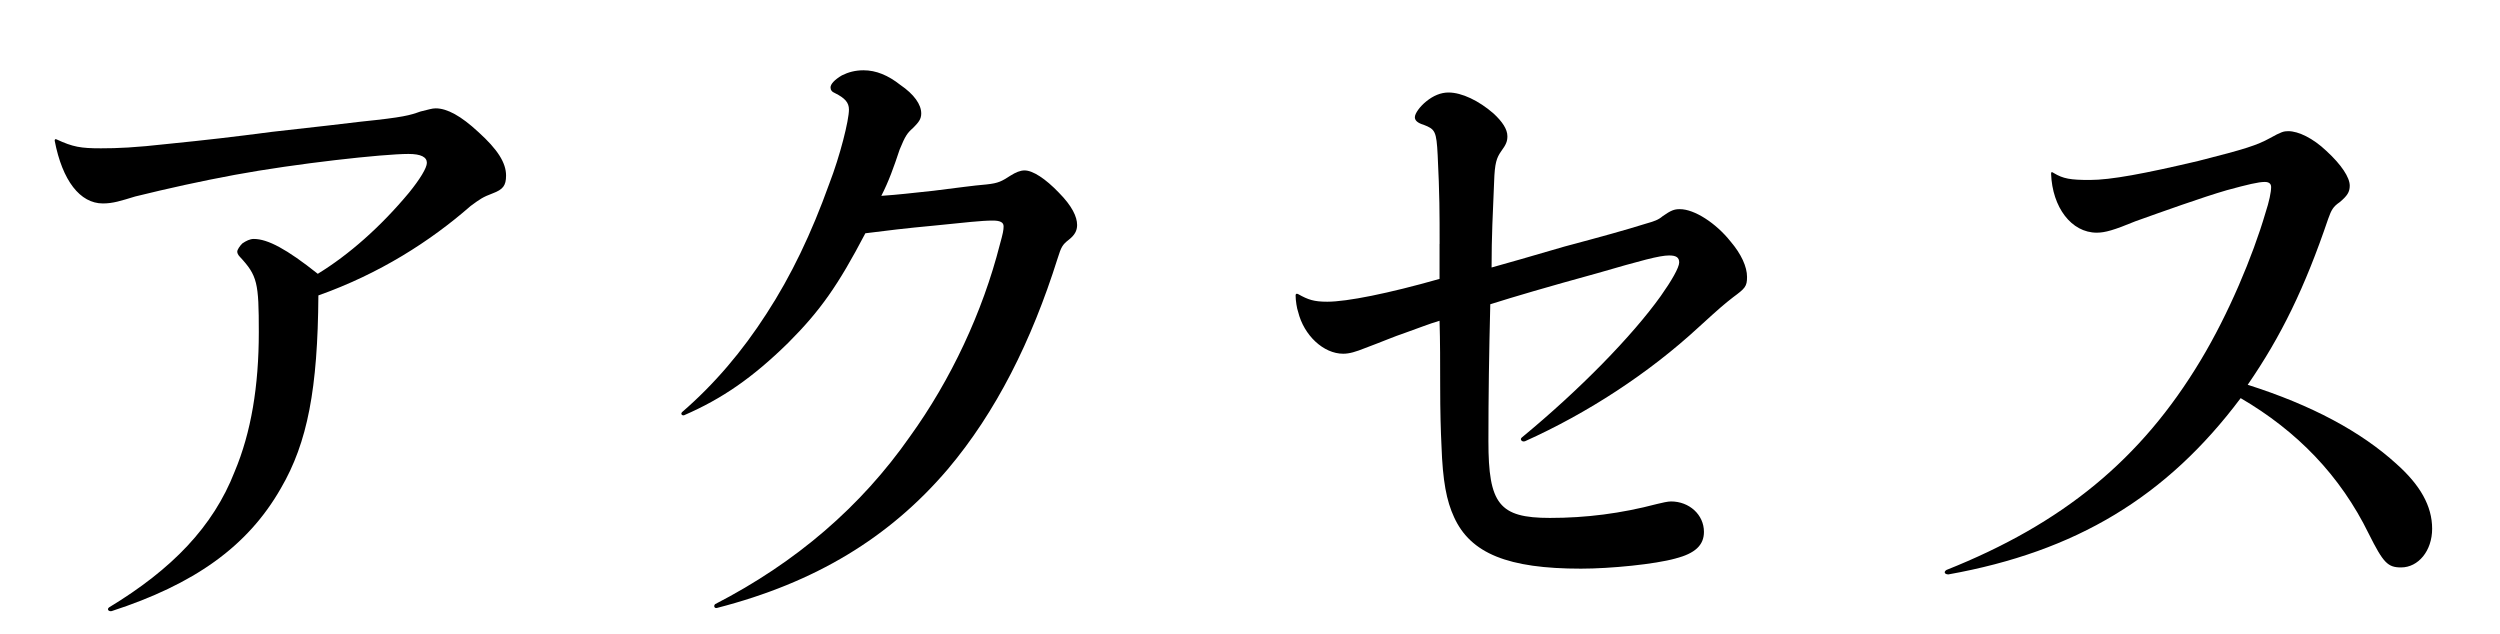 <?xml version="1.0" encoding="utf-8"?>
<!-- Generator: Adobe Illustrator 16.0.3, SVG Export Plug-In . SVG Version: 6.00 Build 0)  -->
<!DOCTYPE svg PUBLIC "-//W3C//DTD SVG 1.1//EN" "http://www.w3.org/Graphics/SVG/1.1/DTD/svg11.dtd">
<svg version="1.1" id="レイヤー_1" xmlns="http://www.w3.org/2000/svg" xmlns:xlink="http://www.w3.org/1999/xlink" x="0px"
	 y="0px" width="71px" height="18px" viewBox="0 0 71 18" enable-background="new 0 0 71 18" xml:space="preserve">
<g>
	<path d="M-131.224,12.38c2.269-1.332,3.853-2.844,5.312-4.951c0.738-1.045,1.44-2.377,1.891-3.457
		c0.162-0.325,0.234-0.613,0.234-0.738c0-0.18-0.144-0.342-0.36-0.432c-0.162-0.054-0.216-0.09-0.216-0.162
		c0-0.234,0.486-0.486,0.918-0.486c0.828,0,1.729,0.702,1.729,1.313c0,0.144-0.054,0.253-0.216,0.378
		c-0.198,0.126-0.27,0.216-0.378,0.469c-0.504,1.062-1.008,1.944-1.674,2.844c0.54,0.198,0.738,0.361,0.738,0.613
		c0,0.089-0.018,0.162-0.108,0.324c-0.09,0.216-0.09,0.504-0.09,1.063c0,1.116,0.018,2.016,0.036,3.115
		c0.018,1.386,0.036,2.053,0.09,3.258c0,0.252,0.018,0.415,0.018,0.685c0,0.63-0.234,0.99-0.667,0.99
		c-0.54,0-1.134-0.773-1.134-1.512c0-0.108,0.036-0.234,0.108-0.505c0.036-0.197,0.054-0.396,0.072-0.883
		c0.036-0.684,0.036-1.871,0.054-3.186c0.018-1.063,0-1.963-0.072-2.828c-1.747,2.125-3.385,3.259-6.194,4.213
		C-131.242,12.542-131.313,12.435-131.224,12.38z"/>
	<path d="M-114.52,10.868c0.234,0.18,0.36,0.215,0.594,0.215c0.432,0,0.738-0.252,1.818-1.62c0.756-0.918,1.116-1.35,1.386-1.656
		c0.811-0.937,1.387-1.279,2.125-1.279c0.468,0,0.936,0.198,1.332,0.541c0.324,0.271,0.559,0.521,1.063,1.153
		c1.242,1.494,1.854,2.124,2.575,2.7c1.063,0.865,2.107,1.314,3.529,1.603c0.9,0.198,1.224,0.505,1.224,1.099
		c0,0.541-0.432,0.9-1.062,0.9c-0.973,0-2.413-0.594-3.529-1.494c-0.702-0.522-1.368-1.225-2.161-2.215
		c-0.36-0.469-0.738-0.99-1.603-2.269c-0.54-0.81-0.936-1.152-1.386-1.152c-0.667,0-1.225,0.756-2.539,3.403
		c-0.721,1.494-1.081,1.836-1.981,1.836c-0.864,0-1.476-0.612-1.476-1.477c0-0.072,0-0.161,0.018-0.271
		C-114.574,10.849-114.556,10.849-114.52,10.868z M-104.941,5.772c0.198-0.019,0.432-0.019,0.612,0
		c1.296,0.108,2.233,0.773,2.233,1.584c0,0.396-0.271,0.703-0.612,0.703c-0.324,0-0.432-0.091-0.702-0.613
		c-0.45-0.756-0.846-1.188-1.549-1.603C-104.995,5.809-104.995,5.79-104.941,5.772z M-103.338,4.494
		c0.234-0.036,0.468-0.055,0.684-0.036c1.351,0.071,2.197,0.63,2.197,1.458c0,0.342-0.27,0.629-0.576,0.629
		c-0.252,0-0.342-0.053-0.63-0.504c-0.504-0.72-0.882-1.063-1.693-1.477C-103.392,4.548-103.374,4.512-103.338,4.494z"/>
	<path d="M-92.667,13.118c0.27,0.504,0.522,0.684,0.81,0.684c0.378,0,1.261-0.233,2.251-0.611c3.367-1.26,6.428-3.476,8.769-6.356
		c0.072-0.072,0.144-0.018,0.108,0.09c-1.566,3.115-3.493,5.187-6.374,6.896c-1.53,0.901-3.475,1.64-4.321,1.64
		c-0.864,0-1.603-0.738-1.603-1.603c0-0.252,0.072-0.433,0.288-0.738C-92.703,13.082-92.685,13.082-92.667,13.118z M-92.829,4.259
		c0.396-0.053,0.594-0.071,0.918-0.071c1.674,0,2.772,0.666,2.772,1.729c0,0.611-0.396,1.062-0.972,1.062
		c-0.414,0-0.54-0.125-0.936-0.881c-0.432-0.774-0.918-1.261-1.801-1.765C-92.883,4.314-92.883,4.277-92.829,4.259z"/>
	<path d="M-71.713,7.231c1.566,0.162,2.665,0.504,3.547,1.044c0.882,0.522,1.422,1.278,1.422,2.087c0,0.577-0.324,0.973-0.846,0.973
		c-0.414,0-0.576-0.162-0.918-0.936c-0.684-1.477-1.692-2.359-3.205-2.772v0.882c0,1.098,0.018,2.43,0.036,3.421
		c0.018,0.899,0.054,1.746,0.09,2.52c0.018,0.685,0.054,1.206,0.054,1.369c0,0.738-0.216,1.063-0.72,1.063
		c-0.576,0-1.152-0.756-1.152-1.477c0-0.127,0.036-0.288,0.09-0.54c0.072-0.198,0.108-0.901,0.126-1.819
		c0.036-1.297,0.054-3.133,0.054-4.933c0.018-2.539-0.036-3.998-0.108-4.664c-0.054-0.486-0.162-0.648-0.54-0.738
		c-0.126-0.018-0.162-0.055-0.162-0.108c0-0.09,0.036-0.162,0.198-0.324c0.252-0.252,0.504-0.396,0.792-0.396
		c0.342,0,0.738,0.144,1.152,0.432c0.324,0.234,0.504,0.468,0.504,0.738c0,0.162-0.036,0.306-0.18,0.468
		c-0.126,0.144-0.198,0.198-0.198,0.522c-0.018,0.774-0.036,1.747-0.036,2.449V7.231z"/>
	<path d="M-55.784,9.788c0,3.205,0.018,6.066,0.018,7.039c0,0.521-0.342,0.685-1.044,0.685c-0.486,0-0.702-0.181-0.702-0.559
		c0-0.81,0.18-4.231,0.216-7.273c-1.224,1.999-2.305,3.114-3.781,4.195c-0.072,0.054-0.18-0.091-0.126-0.163
		c1.44-1.944,2.539-4.032,3.457-6.932h-1.944c-0.324,0-0.648,0.037-1.08,0.109l-0.198-0.667c0.486,0.108,0.864,0.144,1.224,0.144
		h2.359V3.701c-0.972,0.18-2.017,0.306-3.205,0.378c-0.09,0-0.144-0.234-0.054-0.252c1.782-0.433,3.385-1.063,4.627-1.782
		c0.541-0.325,1.009-0.667,1.387-1.009c1.386,1.081,1.584,1.297,1.584,1.513c0,0.162-0.126,0.252-0.378,0.252
		c-0.144,0-0.324-0.019-0.522-0.09c-0.594,0.234-1.207,0.45-1.836,0.612v3.043h1.116c0.702-0.864,0.918-1.008,1.044-1.008
		c0.162,0,0.342,0.144,1.026,0.703c0.288,0.252,0.432,0.414,0.432,0.54c0,0.125-0.054,0.179-0.234,0.179h-3.385v1.549
		c2.088,0.522,3.205,1.297,3.205,2.268c0,0.596-0.378,1.045-0.864,1.045c-0.414,0-0.541-0.144-0.9-0.99
		c-0.324-0.738-0.774-1.333-1.44-1.944V9.788z M-49.626,5.484c0,3.998,0.108,6.14,0.108,6.878c0,0.504-0.36,0.72-1.044,0.72
		c-0.504,0-0.756-0.161-0.756-0.595c0-0.485,0.072-2.574,0.072-6.085c0-2.106-0.018-2.557-0.072-3.672
		c2.088,0.197,2.232,0.27,2.232,0.521c0,0.181-0.126,0.289-0.54,0.469V5.484z M-47.25,4.439c0-1.674-0.036-2.25-0.108-2.935
		c2.053,0.234,2.287,0.307,2.287,0.576c0,0.198-0.18,0.306-0.504,0.469v6.212c0.018,3.277,0.09,5.041,0.09,6.769
		c0,0.811-0.144,1.117-0.594,1.423c-0.396,0.271-0.829,0.432-1.314,0.432c-0.396,0-0.541-0.107-0.576-0.45
		c-0.072-0.647-0.594-1.025-2.071-1.367c-0.09-0.018-0.09-0.252,0-0.252c0.918,0.071,1.747,0.144,2.521,0.144
		c0.216,0,0.27-0.054,0.27-0.252V4.439z"/>
	<path d="M-36.111,10.724c-0.072,0.701-0.18,1.314-0.306,1.872c-0.468,2.144-1.35,3.403-2.881,4.789
		c-0.072,0.055-0.216-0.071-0.18-0.144c0.81-1.439,1.278-2.736,1.548-4.699c0.216-1.603,0.288-3.619,0.288-6.518
		c0-2.197-0.054-3.439-0.126-4.555c0.99,0.377,1.134,0.45,2.035,1.008h9.524c0.738-0.738,0.882-0.846,1.026-0.846
		c0.18,0,0.324,0.108,0.99,0.63c0.306,0.27,0.415,0.395,0.415,0.54c0,0.162-0.054,0.216-0.486,0.521v1.981
		c0,8.301,0.072,8.949,0.072,10.083c0,0.919-0.216,1.153-0.648,1.476c-0.432,0.289-0.954,0.434-1.386,0.434
		c-0.306,0-0.36-0.163-0.414-0.486c-0.145-0.811-0.667-0.99-2.035-1.351c-0.09-0.018-0.09-0.216,0-0.216
		c0.846,0.072,1.566,0.09,2.34,0.09c0.252,0,0.306-0.072,0.306-0.307v-4.303h-4.177c0.018,2.305,0.036,4.465,0.036,5.383
		c0,0.541-0.306,0.738-1.044,0.738c-0.576,0-0.792-0.197-0.792-0.719c0-0.253,0.054-1.063,0.054-2.666v-2.736H-36.111z
		 M-35.895,6.69c-0.018,1.207-0.072,2.413-0.18,3.62h4.123V6.69H-35.895z M-31.952,6.276V2.892h-3.925v0.845
		c0,0.847,0,1.693-0.018,2.539H-31.952z M-26.028,2.892h-4.177v3.384h4.177V2.892z M-26.028,6.69h-4.177v3.62h4.177V6.69z"/>
</g>
<g>
	<path d="M-233.048,9.36c0.504-0.163,1.008-0.324,1.458-0.504c0.09-0.037,0.162,0.18,0.09,0.233
		c-0.522,0.396-1.026,0.774-1.548,1.117v0.937c0,3.187,0.09,4.32,0.09,4.861c0,0.432-0.09,0.791-0.234,1.063
		c-0.288,0.504-0.828,0.756-1.674,0.756c-0.145,0-0.271-0.145-0.252-0.324c-0.018-0.721-0.306-0.955-1.548-1.368
		c-0.09-0.036-0.054-0.234,0.036-0.234c0.666,0.036,1.278,0.071,1.8,0.071c0.198,0,0.234-0.018,0.234-0.27v-4.555
		c-0.306,0.161-0.63,0.323-0.955,0.486c-0.054,0.449-0.162,0.647-0.36,0.647c-0.216,0-0.306-0.145-0.9-2.07
		c0.414-0.055,0.9-0.126,1.404-0.233c0.27-0.055,0.541-0.109,0.811-0.182V5.741h-0.918c-0.288,0-0.558,0.036-0.937,0.108
		l-0.198-0.666c0.45,0.108,0.792,0.145,1.134,0.145h0.918V3.365c0-0.865,0-0.882-0.09-2.125c2.017,0.234,2.305,0.342,2.305,0.63
		c0,0.198-0.216,0.378-0.666,0.522v2.935h0.072c0.576-0.811,0.792-0.955,0.918-0.955c0.162,0,0.324,0.145,0.9,0.685
		c0.216,0.198,0.36,0.378,0.36,0.504c0,0.126-0.054,0.18-0.234,0.18h-2.017V9.36z M-226.296,11.432c0,2.143,0.036,4.806,0.036,5.688
		c0,0.414-0.306,0.613-0.864,0.613c-0.486,0-0.685-0.145-0.685-0.505c0-0.306,0.018-1.098,0.036-2.574
		c-1.296,0.702-2.449,1.188-3.583,1.583c-0.09,0.379-0.216,0.541-0.378,0.541c-0.198,0-0.342-0.359-0.685-1.89
		c0.216,0.018,0.486,0.018,0.756,0c0.162-0.019,0.342-0.036,0.541-0.055v-6.41c-0.252,0.018-0.541,0.054-0.864,0.09l-0.198-0.667
		c0.63,0.109,1.098,0.144,1.566,0.144h8.012c0.756-0.9,0.973-1.044,1.099-1.044c0.162,0,0.342,0.144,1.044,0.738
		c0.288,0.252,0.432,0.415,0.432,0.54c0,0.126-0.054,0.18-0.234,0.18h-6.032V11.432z M-228.799,6.624
		c-0.018,0.486-0.306,0.667-0.918,0.667c-0.504,0-0.738-0.126-0.738-0.504c0-0.432,0.072-0.918,0.072-2.666
		c0-0.918-0.018-1.854-0.09-2.791c0.828,0.342,0.954,0.415,1.818,0.882h4.934c0.648-0.702,0.792-0.811,0.937-0.811
		c0.18,0,0.324,0.108,0.954,0.648c0.288,0.252,0.396,0.379,0.396,0.522c0,0.163-0.054,0.234-0.522,0.559v0.558
		c0,1.458,0.072,2.539,0.072,2.862c0,0.469-0.324,0.667-0.936,0.667c-0.468,0-0.72-0.144-0.72-0.523V6.624H-228.799z
		 M-229.681,10.117h1.908V8.406h-1.908V10.117z M-229.681,12.224h1.908V10.53h-1.908V12.224z M-227.773,12.638h-1.908v1.998
		c0.648-0.107,1.278-0.252,1.908-0.396V12.638z M-223.542,2.627h-5.258v1.548h5.258V2.627z M-223.542,4.589h-5.258V6.21h5.258V4.589
		z M-222.641,10.044c0.504-0.611,0.648-0.719,0.792-0.719c0.18,0,0.324,0.108,0.9,0.576c0.252,0.217,0.36,0.343,0.36,0.486
		c0,0.216,0,0.216-0.522,0.505c-0.288,1.26-0.792,2.412-1.422,3.385c0.828,0.63,1.836,1.098,2.989,1.422
		c0.09,0.018,0.09,0.181,0,0.198c-0.54,0.161-0.774,0.433-1.08,1.188c-0.09,0.197-0.162,0.27-0.288,0.27
		c-0.09,0-0.271-0.107-0.504-0.27c-0.684-0.486-1.35-1.08-1.909-1.747c-0.756,0.883-1.656,1.549-2.628,1.981
		c-0.09,0.035-0.18-0.162-0.108-0.217c0.756-0.576,1.495-1.549,2.107-2.646c-0.685-1.063-1.063-2.232-1.422-3.961
		c-0.144,0.018-0.324,0.055-0.522,0.107l-0.198-0.702c0.45,0.107,0.792,0.144,1.134,0.144H-222.641z M-225,10.459
		c0.27,1.081,0.792,2.142,1.548,2.972c0.468-1.027,0.792-2.09,0.864-2.972H-225z"/>
	<path d="M-212.061,14.528c-0.918,1.242-1.836,1.998-3.205,2.646c-0.09,0.036-0.216-0.072-0.144-0.145
		c0.667-0.666,1.314-1.602,1.765-2.539c0.18-0.396,0.342-0.809,0.45-1.188c1.278,0.54,1.71,0.792,1.71,0.973
		C-211.484,14.474-211.61,14.528-212.061,14.528z M-210.872,8.136c0-0.342-0.018-0.792-0.054-1.296
		c1.98,0.18,2.161,0.36,2.161,0.522c0,0.161-0.18,0.324-0.54,0.45V8.46h2.233c0.648-0.882,0.864-1.026,0.99-1.026
		c0.162,0,0.36,0.144,1.08,0.72c0.306,0.252,0.45,0.414,0.45,0.54c0,0.126-0.054,0.18-0.234,0.18h-9.003
		c-0.378,0-0.738,0.036-1.242,0.108l-0.198-0.666c0.54,0.108,0.937,0.145,1.333,0.145h3.025V8.136z M-212.349,6.857
		c0,0.45-0.306,0.648-0.918,0.648c-0.486,0-0.684-0.144-0.684-0.522c0-0.54,0.036-1.081,0.036-3.277
		c0-0.792-0.018-1.585-0.072-2.395c0.864,0.324,0.99,0.377,1.8,0.792h4.357c0.594-0.667,0.738-0.774,0.882-0.774
		c0.18,0,0.324,0.108,0.99,0.667c0.288,0.252,0.396,0.377,0.396,0.521c0,0.163-0.108,0.307-0.504,0.541v0.576
		c0,1.495,0.072,2.52,0.072,2.863c0,0.45-0.324,0.666-0.954,0.666c-0.468,0-0.72-0.162-0.72-0.558V6.551h-4.682V6.857z
		 M-209.251,14.546c0,0.828,0.054,1.459,0.054,1.854c0,0.307-0.108,0.576-0.288,0.793c-0.306,0.323-0.828,0.521-1.53,0.521
		c-0.198,0-0.234-0.091-0.27-0.413c-0.054-0.613-0.45-0.883-1.495-1.171c-0.09-0.019-0.054-0.217,0.036-0.217
		c0.756,0.072,1.296,0.072,1.729,0.072c0.198,0,0.216-0.054,0.216-0.288V12.62h-1.386c-0.036,0.378-0.306,0.539-0.846,0.539
		c-0.522,0-0.702-0.126-0.702-0.504c0-0.271,0.054-0.559,0.054-1.692c0-0.576-0.018-1.151-0.072-1.728
		c0.792,0.288,0.9,0.342,1.656,0.739h4.069c0.54-0.559,0.684-0.667,0.828-0.667c0.18,0,0.324,0.109,0.864,0.558
		c0.234,0.199,0.342,0.324,0.342,0.469c0,0.162-0.09,0.27-0.468,0.486v0.287c0,0.775,0.036,1.297,0.036,1.459
		c0,0.449-0.252,0.629-0.882,0.629c-0.468,0-0.594-0.125-0.594-0.521V12.62h-1.35V14.546z M-207.667,2.518h-4.682v1.603h4.682V2.518
		z M-212.349,6.137h4.682V4.535h-4.682V6.137z M-207.901,10.387h-4.285v1.818h4.285V10.387z M-206.875,16.312
		c-0.414,0-0.576-0.217-0.81-0.974c-0.234-0.773-0.558-1.386-0.955-1.818c-0.054-0.071,0.036-0.198,0.126-0.162
		c1.729,0.648,2.413,1.225,2.413,2.089C-206.101,15.933-206.443,16.312-206.875,16.312z M-198.917,12.313
		c-2.233,2.754-4.411,4.142-7.995,5.149c-0.09,0.019-0.198-0.181-0.126-0.216c2.359-1.297,4.303-2.917,5.654-4.646
		c0.504-0.647,0.937-1.332,1.26-2.016c1.639,0.863,2.053,1.152,2.053,1.422C-198.07,12.205-198.269,12.349-198.917,12.313z
		 M-199.313,7.65c-1.783,1.729-3.889,2.917-6.446,3.655c-0.09,0.019-0.198-0.198-0.126-0.233c1.621-0.883,3.277-2.27,4.375-3.583
		c0.486-0.558,0.846-1.116,1.08-1.603c1.711,0.973,1.999,1.189,1.999,1.441C-198.43,7.523-198.628,7.668-199.313,7.65z
		 M-199.961,3.077c-1.242,1.386-3.025,2.466-5.204,3.169c-0.09,0.035-0.198-0.145-0.126-0.198c1.225-0.828,2.323-1.873,3.133-2.936
		c0.45-0.575,0.792-1.17,1.044-1.746c1.747,0.936,2.017,1.117,2.017,1.405C-199.097,2.968-199.294,3.112-199.961,3.077z"/>
	<path d="M-188.264,9.937c0,3.205,0.018,6.068,0.018,7.04c0,0.522-0.342,0.685-1.044,0.685c-0.486,0-0.702-0.18-0.702-0.559
		c0-0.811,0.18-4.23,0.216-7.273c-1.224,1.998-2.305,3.115-3.781,4.195c-0.072,0.054-0.18-0.09-0.126-0.162
		c1.44-1.945,2.539-4.033,3.457-6.932h-1.945c-0.324,0-0.648,0.035-1.081,0.108l-0.198-0.667c0.486,0.108,0.864,0.144,1.224,0.144
		h2.359V3.851c-0.972,0.18-2.017,0.306-3.205,0.378c-0.09,0-0.144-0.234-0.054-0.253c1.782-0.432,3.385-1.062,4.627-1.783
		c0.54-0.324,1.008-0.666,1.386-1.008c1.386,1.08,1.584,1.297,1.584,1.512c0,0.163-0.126,0.252-0.378,0.252
		c-0.145,0-0.324-0.018-0.522-0.09c-0.594,0.234-1.206,0.451-1.836,0.612v3.043h1.116c0.702-0.864,0.918-1.009,1.044-1.009
		c0.162,0,0.342,0.145,1.026,0.703c0.288,0.251,0.432,0.414,0.432,0.54s-0.054,0.181-0.234,0.181h-3.385v1.548
		c2.088,0.522,3.205,1.296,3.205,2.269c0,0.594-0.378,1.044-0.864,1.044c-0.415,0-0.541-0.144-0.9-0.989
		c-0.324-0.738-0.774-1.334-1.44-1.945V9.937z M-182.106,5.633c0,3.998,0.108,6.141,0.108,6.879c0,0.503-0.36,0.72-1.044,0.72
		c-0.504,0-0.756-0.162-0.756-0.594c0-0.486,0.072-2.574,0.072-6.087c0-2.105-0.018-2.556-0.072-3.672
		c2.088,0.198,2.232,0.27,2.232,0.521c0,0.18-0.126,0.288-0.54,0.469V5.633z M-179.729,4.589c0-1.674-0.036-2.25-0.108-2.935
		c2.053,0.234,2.287,0.306,2.287,0.576c0,0.199-0.18,0.307-0.504,0.468V8.91c0.018,3.276,0.09,5.042,0.09,6.771
		c0,0.81-0.144,1.115-0.594,1.422c-0.396,0.27-0.828,0.432-1.314,0.432c-0.396,0-0.541-0.107-0.576-0.449
		c-0.072-0.648-0.594-1.027-2.071-1.369c-0.09-0.018-0.09-0.252,0-0.252c0.918,0.072,1.747,0.145,2.521,0.145
		c0.216,0,0.271-0.055,0.271-0.252V4.589z"/>
	<path d="M-168.591,10.872c-0.072,0.703-0.18,1.314-0.306,1.873c-0.468,2.144-1.35,3.403-2.881,4.789
		c-0.072,0.055-0.216-0.071-0.18-0.143c0.81-1.441,1.278-2.737,1.548-4.699c0.216-1.604,0.288-3.621,0.288-6.519
		c0-2.197-0.054-3.438-0.126-4.555c0.99,0.378,1.134,0.45,2.035,1.009h9.524c0.738-0.738,0.882-0.847,1.026-0.847
		c0.18,0,0.324,0.109,0.99,0.63c0.306,0.271,0.415,0.396,0.415,0.54c0,0.162-0.054,0.217-0.486,0.522v1.98
		c0,8.3,0.072,8.948,0.072,10.083c0,0.919-0.216,1.152-0.648,1.477c-0.432,0.289-0.954,0.433-1.386,0.433
		c-0.306,0-0.36-0.163-0.414-0.486c-0.145-0.811-0.667-0.991-2.035-1.351c-0.09-0.019-0.09-0.216,0-0.216
		c0.846,0.071,1.566,0.089,2.34,0.089c0.252,0,0.306-0.071,0.306-0.305v-4.305h-4.177c0.018,2.305,0.036,4.466,0.036,5.385
		c0,0.539-0.306,0.738-1.044,0.738c-0.576,0-0.792-0.199-0.792-0.721c0-0.252,0.054-1.063,0.054-2.665v-2.737H-168.591z
		 M-168.375,6.84c-0.018,1.206-0.072,2.413-0.18,3.619h4.123V6.84H-168.375z M-164.432,6.425V3.041h-3.925v0.846
		c0,0.847,0,1.693-0.018,2.538H-164.432z M-158.508,3.041h-4.177v3.384h4.177V3.041z M-158.508,6.84h-4.177v3.619h4.177V6.84z"/>
</g>
<g>
	<path d="M96.287,5.507c0.559,0.667,1.332,0.991,2.449,0.991c0.414,0,0.703-0.019,1.17-0.109c0.037-1.206,0.072-1.764,0.072-2.286
		c0-0.738-0.055-0.865-0.396-1.08c-0.215-0.126-0.27-0.234-0.27-0.378c0-0.325,0.324-0.559,0.648-0.559
		c0.811,0,1.584,0.667,1.584,1.279c0,0.162-0.035,0.323-0.072,0.521c0.469,0.378,0.883,0.612,1.225,0.703
		c0.234,0.054,0.432,0.072,0.648,0.089c0.379,0,0.666,0.324,0.666,0.667c0,0.918-1.26,1.818-3.025,2.233
		c-0.053,0.54-0.072,0.936-0.072,1.71c0,0.558,0.02,1.062,0.037,1.513c1.674-0.828,3.098-1.208,4.555-1.208
		c2.629,0,4.375,1.315,4.375,3.385c0,1.764-1.385,3.007-3.42,3.007c-2.09,0-3.512-1.278-3.512-3.114c0-0.576,0.09-0.973,0.396-1.567
		c0.035-0.071,0.127-0.054,0.127,0.019c-0.072,0.36-0.092,0.504-0.092,0.773c0,1.478,1.135,2.539,2.701,2.539
		c1.314,0,2.197-0.756,2.197-1.872c0-1.459-1.225-2.396-3.115-2.396c-1.387,0-2.863,0.434-4.158,1.262
		c0.053,1.008,0.09,1.458,0.232,2.629c0.055,0.484,0.109,0.756,0.109,1.025c0,0.773-0.576,1.44-1.242,1.44
		c-0.379,0-0.469-0.091-0.648-0.647c-0.055-0.235-0.289-0.469-0.828-0.828c-0.361-0.217-0.666-0.415-1.027-0.613
		c-0.449,0.559-0.881,0.811-1.367,0.811c-0.666,0-1.152-0.432-1.152-1.008c0-0.433,0.215-0.631,0.773-0.686
		c0.289-0.017,0.469-0.053,0.684-0.144c0.252-0.108,0.576-0.342,1.279-0.882c0.594-0.432,1.063-0.756,2.053-1.404
		c0-0.756-0.018-1.404-0.018-1.908c0-0.649,0-1.099,0.018-1.693c-0.342,0.036-0.523,0.036-0.721,0.036
		c-1.584,0-2.629-0.774-2.936-2.233C96.215,5.472,96.252,5.453,96.287,5.507z M97.801,14.366c1.043,0.324,1.529,0.432,1.943,0.432
		c0.162,0,0.199-0.072,0.199-0.468c0-0.63-0.02-1.188-0.055-1.999C99.186,12.944,98.629,13.465,97.801,14.366z M101.096,6.155
		c0.846-0.233,1.26-0.485,1.477-0.881c-0.324-0.36-0.758-0.774-1.152-1.153C101.275,4.823,101.221,5.147,101.096,6.155z
		 M104.391,8.046c0.811-1.404,1.656-2.017,2.809-2.017c1.135,0,2.178,0.847,2.178,1.748c0,0.432-0.305,0.81-0.701,0.81
		c-0.234,0-0.324-0.072-0.721-0.576c-0.521-0.667-0.973-0.936-1.549-0.936c-0.684,0-1.188,0.27-1.908,1.044
		C104.443,8.172,104.354,8.118,104.391,8.046z"/>
	<path d="M118.355,7.308v9.723c0,0.486-0.342,0.703-1.025,0.703c-0.523,0-0.738-0.162-0.738-0.631c0-1.332,0.107-2.664,0.107-7.994
		c0-2.593-0.018-5.203-0.125-7.814c0.936,0.378,1.061,0.432,1.908,0.918h3.168c0.613-0.702,0.756-0.811,0.9-0.811
		c0.18,0,0.324,0.108,0.973,0.631c0.287,0.233,0.396,0.36,0.396,0.504c0,0.161-0.127,0.305-0.523,0.541v0.719
		c0,1.891,0.037,3.188,0.037,3.619c0,0.432-0.342,0.63-0.973,0.63c-0.469,0-0.648-0.162-0.648-0.54V7.308H118.355z M121.813,2.627
		h-3.457v1.854h3.457V2.627z M121.813,4.895h-3.457v1.999h3.457V4.895z M122.336,13.987v0.793c0,0.521-0.307,0.721-0.938,0.721
		c-0.504,0-0.701-0.145-0.701-0.541c0-0.432,0.053-0.918,0.053-2.646c0-1.08-0.018-2.143-0.09-3.242
		c0.865,0.361,0.99,0.415,1.818,0.902h3.547c0.596-0.649,0.738-0.757,0.883-0.757c0.18,0,0.324,0.108,0.936,0.595
		c0.271,0.215,0.379,0.322,0.379,0.467c0,0.162-0.107,0.252-0.521,0.523v0.611c0,1.62,0.018,2.809,0.018,3.169
		c0,0.504-0.307,0.667-0.918,0.667c-0.486,0-0.686-0.145-0.686-0.576v-0.686H122.336z M126.115,10.387h-3.779v3.188h3.779V10.387z
		 M126.729,7.308v0.108c0,0.468-0.307,0.649-0.9,0.649c-0.504,0-0.721-0.144-0.721-0.541c0-0.684,0.037-1.386,0.037-4.195
		c0-0.667-0.02-1.351-0.072-2.035c0.883,0.378,1.008,0.451,1.836,0.918h3.295c0.631-0.702,0.775-0.811,0.918-0.811
		c0.18,0,0.324,0.108,0.99,0.648c0.307,0.27,0.414,0.396,0.414,0.54c0,0.199-0.107,0.307-0.486,0.522v1.207
		c0,9.831,0.02,11.235,0.02,11.739c0,0.506-0.162,0.919-0.523,1.171c-0.342,0.271-0.791,0.396-1.457,0.396
		c-0.234,0-0.307-0.035-0.344-0.252c-0.107-0.791-0.432-1.043-1.926-1.439c-0.09-0.019-0.09-0.217,0-0.217
		c1.207,0.072,1.512,0.09,2.305,0.09c0.18,0,0.217-0.035,0.217-0.252V7.308H126.729z M130.33,2.627h-3.602v1.854h3.602V2.627z
		 M130.33,4.895h-3.602v1.999h3.602V4.895z"/>
	<path d="M139.219,3.815c0.881,0.486,1.422,1.278,1.422,2.233c0,0.468-0.037,0.647-0.199,1.89c-0.107,0.612-0.162,1.566-0.162,2.106
		c0,1.1,0.234,2.161,0.613,2.828c0.18,0.305,0.449,0.593,0.594,0.593c0.09,0,0.162-0.125,0.541-0.666
		c0.594-0.846,1.133-1.782,1.729-2.791c0.035-0.053,0.09-0.017,0.072,0.036c-0.379,1.297-0.758,2.27-1.01,3.15
		c-0.107,0.559-0.143,0.668-0.143,0.83s0.018,0.252,0.16,0.701c0.072,0.181,0.109,0.36,0.109,0.486c0,0.414-0.342,0.721-0.793,0.721
		c-0.611,0-1.404-0.504-1.963-1.26c-0.828-1.082-1.242-2.576-1.242-4.448c0-0.558,0.037-1.08,0.127-1.818
		c0.053-0.432,0.09-0.684,0.252-1.801c0.107-0.721,0.125-0.973,0.125-1.296c0-0.54-0.09-0.972-0.287-1.44
		C139.146,3.815,139.164,3.796,139.219,3.815z M148.311,6.173c1.135,0.037,1.836,0.377,2.432,0.882
		c0.863,0.667,1.385,1.693,1.385,2.756c0,0.953-0.449,1.602-1.115,1.602c-0.486,0-0.738-0.307-0.738-0.811
		c0-0.324,0.035-0.666,0.035-1.008c0-1.747-0.611-2.754-2.016-3.348C148.256,6.228,148.256,6.173,148.311,6.173z"/>
	<path d="M157.758,10.099c-0.092,0.035-0.199-0.125-0.127-0.18c2.377-1.513,4.482-3.655,5.889-5.942
		c0.557-0.936,1.008-1.872,1.313-2.808c2.539,0.684,2.559,0.702,2.559,0.917c0,0.18-0.145,0.253-0.811,0.432
		c1.152,1.639,2.43,2.881,3.889,3.781c1.332,0.811,2.809,1.333,4.52,1.622c0.09,0.018,0.09,0.215,0,0.215
		c-0.721,0.073-1.08,0.433-1.369,1.476c-0.09,0.252-0.162,0.343-0.305,0.343c-0.127,0-0.361-0.108-0.668-0.271
		c-0.756-0.396-1.926-1.207-2.682-1.891c-1.494-1.35-2.484-2.683-3.602-4.915C164.545,6.155,161.467,8.73,157.758,10.099z
		 M162.402,16.274v0.631c0,0.486-0.324,0.701-1.098,0.701c-0.506,0-0.721-0.18-0.721-0.63c0-0.665,0.055-1.332,0.055-3.997
		c0-1.045-0.02-2.088-0.055-3.133c0.973,0.469,1.115,0.54,1.998,1.025h6.824c0.684-0.809,0.828-0.917,0.973-0.917
		c0.18,0,0.324,0.108,1.098,0.756c0.361,0.306,0.469,0.433,0.469,0.576c0,0.216-0.107,0.323-0.594,0.595v0.828
		c0,2.179,0.053,3.69,0.053,4.177c0,0.45-0.395,0.72-1.115,0.72c-0.523,0-0.738-0.197-0.738-0.63v-0.702H162.402z M169.551,11.287
		h-7.148v4.573h7.148V11.287z M166.705,7.866c0.756-0.972,0.973-1.117,1.1-1.117c0.162,0,0.359,0.145,1.152,0.774
		c0.359,0.289,0.504,0.451,0.504,0.577c0,0.125-0.055,0.179-0.234,0.179h-5.402c-0.305,0-0.629,0.036-1.043,0.109l-0.199-0.667
		c0.504,0.108,0.9,0.144,1.279,0.144H166.705z"/>
	<path d="M184.795,10.963c0.055,1.422,0.197,3.151,0.379,4.591c0.053,0.307,0.07,0.523,0.07,0.667c0,0.666-0.432,1.206-0.953,1.206
		c-0.414,0-0.594-0.288-0.631-1.026c-0.053-0.595-0.125-1.081-0.377-1.728c-0.307-0.793-0.504-1.225-0.811-1.838
		c-0.289,0.451-0.486,0.739-0.721,1.117c-0.359,0.612-0.559,0.791-0.863,0.791c-0.379,0.02-0.631-0.431-0.631-1.043
		c0-0.45,0.055-0.612,0.521-1.027c0.396-0.396,0.865-0.936,1.514-1.764c0.594-0.775,1.025-1.351,1.439-1.891
		c0.055-0.612,0.107-1.242,0.145-1.818c-0.576,0.288-1.063,0.522-1.477,0.774c-0.486,0.306-0.648,0.378-0.9,0.378
		c-0.648,0-1.297-0.649-1.297-1.297c0-0.125,0.018-0.216,0.072-0.361c0.018-0.035,0.037-0.035,0.072,0
		c0.197,0.217,0.359,0.307,0.541,0.307c0.197,0,0.557-0.145,1.512-0.541c0.648-0.251,1.277-0.486,1.584-0.594
		c0.055-0.469,0.107-0.811,0.18-1.333c0.109-0.773,0.145-1.188,0.145-1.512c0-0.505-0.27-0.937-0.773-1.17
		c-0.037-0.019-0.037-0.055,0-0.073c0.197-0.125,0.287-0.143,0.467-0.143c0.883,0,1.783,0.846,1.783,1.674
		c0,0.197-0.035,0.396-0.162,0.738c-0.252,0.702-0.342,1.043-0.449,1.566c0.486,0.036,0.719,0.269,0.719,0.665
		c0,0.27-0.09,0.433-0.287,0.739c-0.379,0.54-0.559,0.864-0.721,1.135l-0.072,0.54c1.08-0.917,1.783-1.422,2.502-1.818
		c0.92-0.521,1.748-0.756,2.629-0.756c2.594,0,4.467,2.035,4.467,4.879c0,3.349-2.629,5.474-6.934,5.672
		c-0.234,0.018-0.449,0.018-0.684,0.018c-0.09,0-0.107-0.125,0-0.145c1.477-0.252,2.684-0.702,3.654-1.367
		c1.531-1.01,2.287-2.449,2.287-4.357c0-2.323-1.225-3.872-3.006-3.872c-1.477,0-3.24,1.063-4.934,2.971V10.963z M183.732,11.054
		c-0.449,0.611-0.701,0.972-1.098,1.547c0.449,0.739,0.811,1.279,1.188,1.964c-0.035-0.919-0.09-1.892-0.09-2.845V11.054z"/>
	<path d="M200.795,7.11c0.127,0.378,0.414,0.54,0.828,0.54c0.432,0,1.441-0.198,2.594-0.522c0-1.243-0.162-1.584-0.666-1.8
		c-0.217-0.09-0.271-0.163-0.271-0.271c0-0.306,0.414-0.612,0.811-0.612c0.469,0,0.973,0.233,1.242,0.558
		c0.27,0.325,0.379,0.649,0.379,1.386c0,0.109,0,0.216-0.037,0.397c1.818-0.432,2.863-0.631,4.412-0.883
		c-0.018-0.216-0.037-0.36-0.055-0.756c-0.053-0.414-0.072-0.828-0.072-1.188c0-0.955,0.451-1.585,1.082-1.585
		c0.449,0,0.629,0.18,0.756,0.703c0.072,0.378,0.377,0.755,1.008,1.314c0.828,0.738,1.297,0.972,2.16,1.116
		c0.703,0.145,0.918,0.342,0.918,0.847c-0.018,0.45-0.324,0.738-0.828,0.738c-0.252,0-0.396-0.018-0.863-0.127
		c-0.686-0.143-1.1-0.233-1.656-0.27c-0.307-0.018-0.576-0.018-1.01,0c0.02,0.523,0.037,0.883,0.037,1.171
		c0,1.728-0.289,2.719-0.973,3.512c-0.449,0.504-0.973,0.809-1.477,0.809c-0.449,0-0.559-0.125-0.631-0.738
		c-0.035-0.287-0.125-0.449-0.701-1.296c-0.09-0.126-0.18-0.306-0.469-0.773c-0.035-0.073,0-0.109,0.055-0.073
		c0.449,0.415,0.684,0.594,0.918,0.775c0.379,0.252,0.703,0.396,0.9,0.396c0.252,0,0.541-0.27,0.721-0.756
		c0.197-0.432,0.324-1.063,0.324-1.854c0-0.343-0.02-0.576-0.055-1.08c-1.207,0.162-3.061,0.558-4.537,1.008
		c-0.055,1.188-0.09,2.25-0.09,3.169c0,2.989,0.307,3.438,2.322,3.438c1.063,0,2.197-0.162,2.953-0.414
		c0.359-0.107,0.521-0.144,0.721-0.144c0.863,0,1.332,0.288,1.35,0.829c0,0.413-0.307,0.665-0.955,0.828
		c-0.576,0.144-1.943,0.252-2.881,0.252c-2.395,0-3.672-0.523-4.23-1.766c-0.252-0.539-0.396-1.332-0.486-2.683
		c-0.035-0.54-0.055-0.989-0.072-1.674c-0.018-0.702-0.018-1.026-0.018-1.405c-0.594,0.198-1.045,0.378-1.494,0.576
		c-0.559,0.216-0.775,0.27-1.027,0.27c-0.646,0-1.205-0.575-1.205-1.295c0-0.235,0.053-0.414,0.197-0.667
		C200.74,7.074,200.777,7.074,200.795,7.11z M213.453,5.633c-0.451-0.45-1.008-1.062-1.459-1.583
		c-0.197-0.217-0.342-0.307-0.414-0.307c-0.145,0-0.18,0.199-0.18,0.936c0,0.288,0.018,0.649,0.055,1.08
		C212.139,5.669,212.822,5.633,213.453,5.633z"/>
</g>
<g>
	<path d="M1.607,3.959c0.467,0.216,0.684,0.253,1.26,0.253c0.469,0,0.955-0.019,1.908-0.126c1.08-0.108,1.855-0.198,2.953-0.342
		c1.314-0.145,2.07-0.235,2.521-0.289c1.225-0.126,1.387-0.18,1.691-0.288c0.234-0.054,0.324-0.09,0.434-0.09
		c0.324,0,0.719,0.216,1.205,0.667c0.559,0.503,0.793,0.882,0.793,1.242c0,0.288-0.09,0.396-0.379,0.505
		c-0.287,0.108-0.359,0.162-0.629,0.36c-1.152,1.008-2.594,1.926-4.322,2.539c-0.018,2.647-0.307,4.176-1.063,5.473
		c-0.953,1.674-2.484,2.736-4.807,3.492c-0.09,0.019-0.145-0.054-0.072-0.107c1.783-1.08,2.953-2.287,3.564-3.854
		c0.469-1.115,0.686-2.43,0.686-3.961c0-1.405-0.037-1.602-0.541-2.143C6.756,7.236,6.738,7.182,6.738,7.146
		c0-0.054,0.072-0.162,0.145-0.233C6.99,6.84,7.098,6.786,7.207,6.786c0.396,0,0.936,0.288,1.818,0.99
		c0.883-0.54,1.783-1.333,2.592-2.305c0.307-0.379,0.506-0.702,0.506-0.846c0-0.162-0.162-0.253-0.523-0.253
		c-0.721,0-3.188,0.271-4.934,0.594C5.693,5.147,4.793,5.346,3.84,5.58C3.426,5.706,3.209,5.778,2.922,5.778
		c-0.648,0-1.152-0.648-1.369-1.782C1.553,3.959,1.57,3.941,1.607,3.959z"/>
	<path d="M19.373,11.702c0.918-0.793,1.711-1.729,2.395-2.792c0.703-1.08,1.279-2.286,1.783-3.691
		c0.307-0.793,0.559-1.801,0.559-2.106c0-0.198-0.109-0.325-0.396-0.468c-0.09-0.036-0.127-0.091-0.127-0.163
		c0-0.09,0.109-0.216,0.324-0.342c0.18-0.09,0.379-0.144,0.613-0.144c0.359,0,0.701,0.144,1.043,0.414
		c0.396,0.27,0.596,0.559,0.596,0.811c0,0.162-0.072,0.252-0.234,0.414c-0.162,0.144-0.217,0.217-0.379,0.612
		c-0.162,0.486-0.307,0.9-0.521,1.315c0.521-0.036,0.791-0.072,1.477-0.144c0.738-0.09,1.098-0.145,1.512-0.18
		c0.342-0.036,0.432-0.091,0.684-0.253c0.145-0.09,0.271-0.145,0.396-0.145c0.234,0,0.594,0.235,0.973,0.631
		C30.447,5.85,30.59,6.156,30.59,6.39c0,0.162-0.07,0.288-0.232,0.415c-0.182,0.143-0.217,0.197-0.324,0.54
		c-0.738,2.341-1.748,4.358-3.115,5.978c-1.656,1.944-3.764,3.224-6.555,3.942c-0.072,0.02-0.107-0.054-0.055-0.107
		c2.305-1.188,4.143-2.773,5.529-4.754c1.17-1.619,2.07-3.547,2.557-5.456c0.09-0.323,0.107-0.414,0.107-0.521
		c0-0.108-0.09-0.163-0.307-0.163c-0.324,0-0.773,0.054-1.674,0.144c-0.793,0.073-1.369,0.144-1.945,0.217
		c-0.773,1.476-1.277,2.197-2.195,3.115c-1.01,0.99-1.873,1.584-2.953,2.053C19.373,11.81,19.318,11.756,19.373,11.702z"/>
	<path d="M40.885,6.93c0-0.864,0-1.404-0.055-2.521c-0.035-0.684-0.072-0.738-0.396-0.864c-0.18-0.054-0.252-0.126-0.252-0.216
		c0-0.108,0.145-0.306,0.324-0.45c0.199-0.162,0.414-0.252,0.631-0.252c0.379,0,0.863,0.234,1.277,0.594
		c0.254,0.234,0.396,0.45,0.396,0.648c0,0.144-0.035,0.234-0.18,0.432c-0.125,0.181-0.18,0.325-0.197,0.864
		c-0.037,0.901-0.072,1.531-0.072,2.432c0.449-0.126,1.025-0.288,2.07-0.595c1.08-0.288,1.729-0.468,2.305-0.648
		c0.252-0.072,0.359-0.108,0.486-0.216c0.234-0.163,0.324-0.198,0.486-0.198c0.414,0,1.025,0.396,1.439,0.917
		c0.307,0.36,0.469,0.72,0.469,1.008c0,0.271-0.055,0.325-0.396,0.577c-0.252,0.198-0.342,0.27-0.973,0.846
		c-1.422,1.314-3.168,2.449-4.934,3.242c-0.09,0.035-0.162-0.055-0.09-0.108c1.639-1.351,3.133-2.88,3.943-4.015
		c0.307-0.433,0.523-0.81,0.523-0.954S47.6,7.255,47.402,7.255c-0.27,0-0.793,0.143-2.035,0.503
		c-1.439,0.396-2.357,0.666-3.043,0.883c-0.035,1.405-0.053,2.593-0.053,3.89c0,1.782,0.305,2.178,1.746,2.178
		c1.025,0,2.016-0.125,3.043-0.396c0.145-0.036,0.307-0.072,0.396-0.072c0.521,0,0.936,0.378,0.936,0.864
		c0,0.379-0.252,0.613-0.811,0.757c-0.576,0.161-1.836,0.288-2.682,0.288c-2.072,0-3.133-0.432-3.602-1.459
		c-0.217-0.469-0.324-1.025-0.359-2.035c-0.02-0.413-0.037-0.918-0.037-1.729c0-0.611,0-1.225-0.018-1.817
		c-0.307,0.089-0.613,0.216-0.973,0.341c-0.324,0.108-0.648,0.251-1.135,0.432c-0.27,0.108-0.449,0.163-0.629,0.163
		c-0.559,0-1.117-0.523-1.279-1.189c-0.035-0.089-0.072-0.323-0.072-0.467c0-0.054,0.037-0.054,0.072-0.037
		c0.289,0.162,0.451,0.216,0.828,0.216c0.559,0,1.729-0.233,3.188-0.648V6.93z"/>
	<path d="M58.326,4.914c0.27,0.162,0.469,0.197,1.025,0.197c0.596,0,1.549-0.179,3.08-0.54c1.35-0.341,1.674-0.45,2.033-0.647
		c0.324-0.18,0.396-0.199,0.523-0.199c0.287,0,0.701,0.199,1.08,0.559c0.432,0.396,0.666,0.756,0.666,0.99
		c0,0.181-0.072,0.289-0.287,0.469c-0.182,0.125-0.234,0.215-0.324,0.468c-0.666,1.962-1.334,3.332-2.287,4.717
		c1.818,0.577,3.223,1.333,4.23,2.252c0.666,0.594,1.008,1.188,1.008,1.836c0,0.63-0.395,1.099-0.881,1.099
		c-0.379,0-0.504-0.126-0.918-0.954c-0.811-1.657-2.035-2.917-3.639-3.854c-2.105,2.809-4.68,4.357-8.299,5.006
		c-0.109,0-0.145-0.072-0.055-0.127c3.295-1.313,5.527-3.133,7.221-5.959c0.791-1.315,1.477-2.953,1.836-4.177
		c0.107-0.325,0.162-0.594,0.162-0.738c0-0.09-0.055-0.145-0.18-0.145c-0.18,0-0.486,0.073-1.08,0.235
		c-0.686,0.198-1.838,0.612-2.594,0.882c-0.611,0.252-0.863,0.324-1.098,0.324c-0.721,0-1.262-0.72-1.297-1.674
		C58.254,4.877,58.271,4.877,58.326,4.914z"/>
</g>
</svg>
